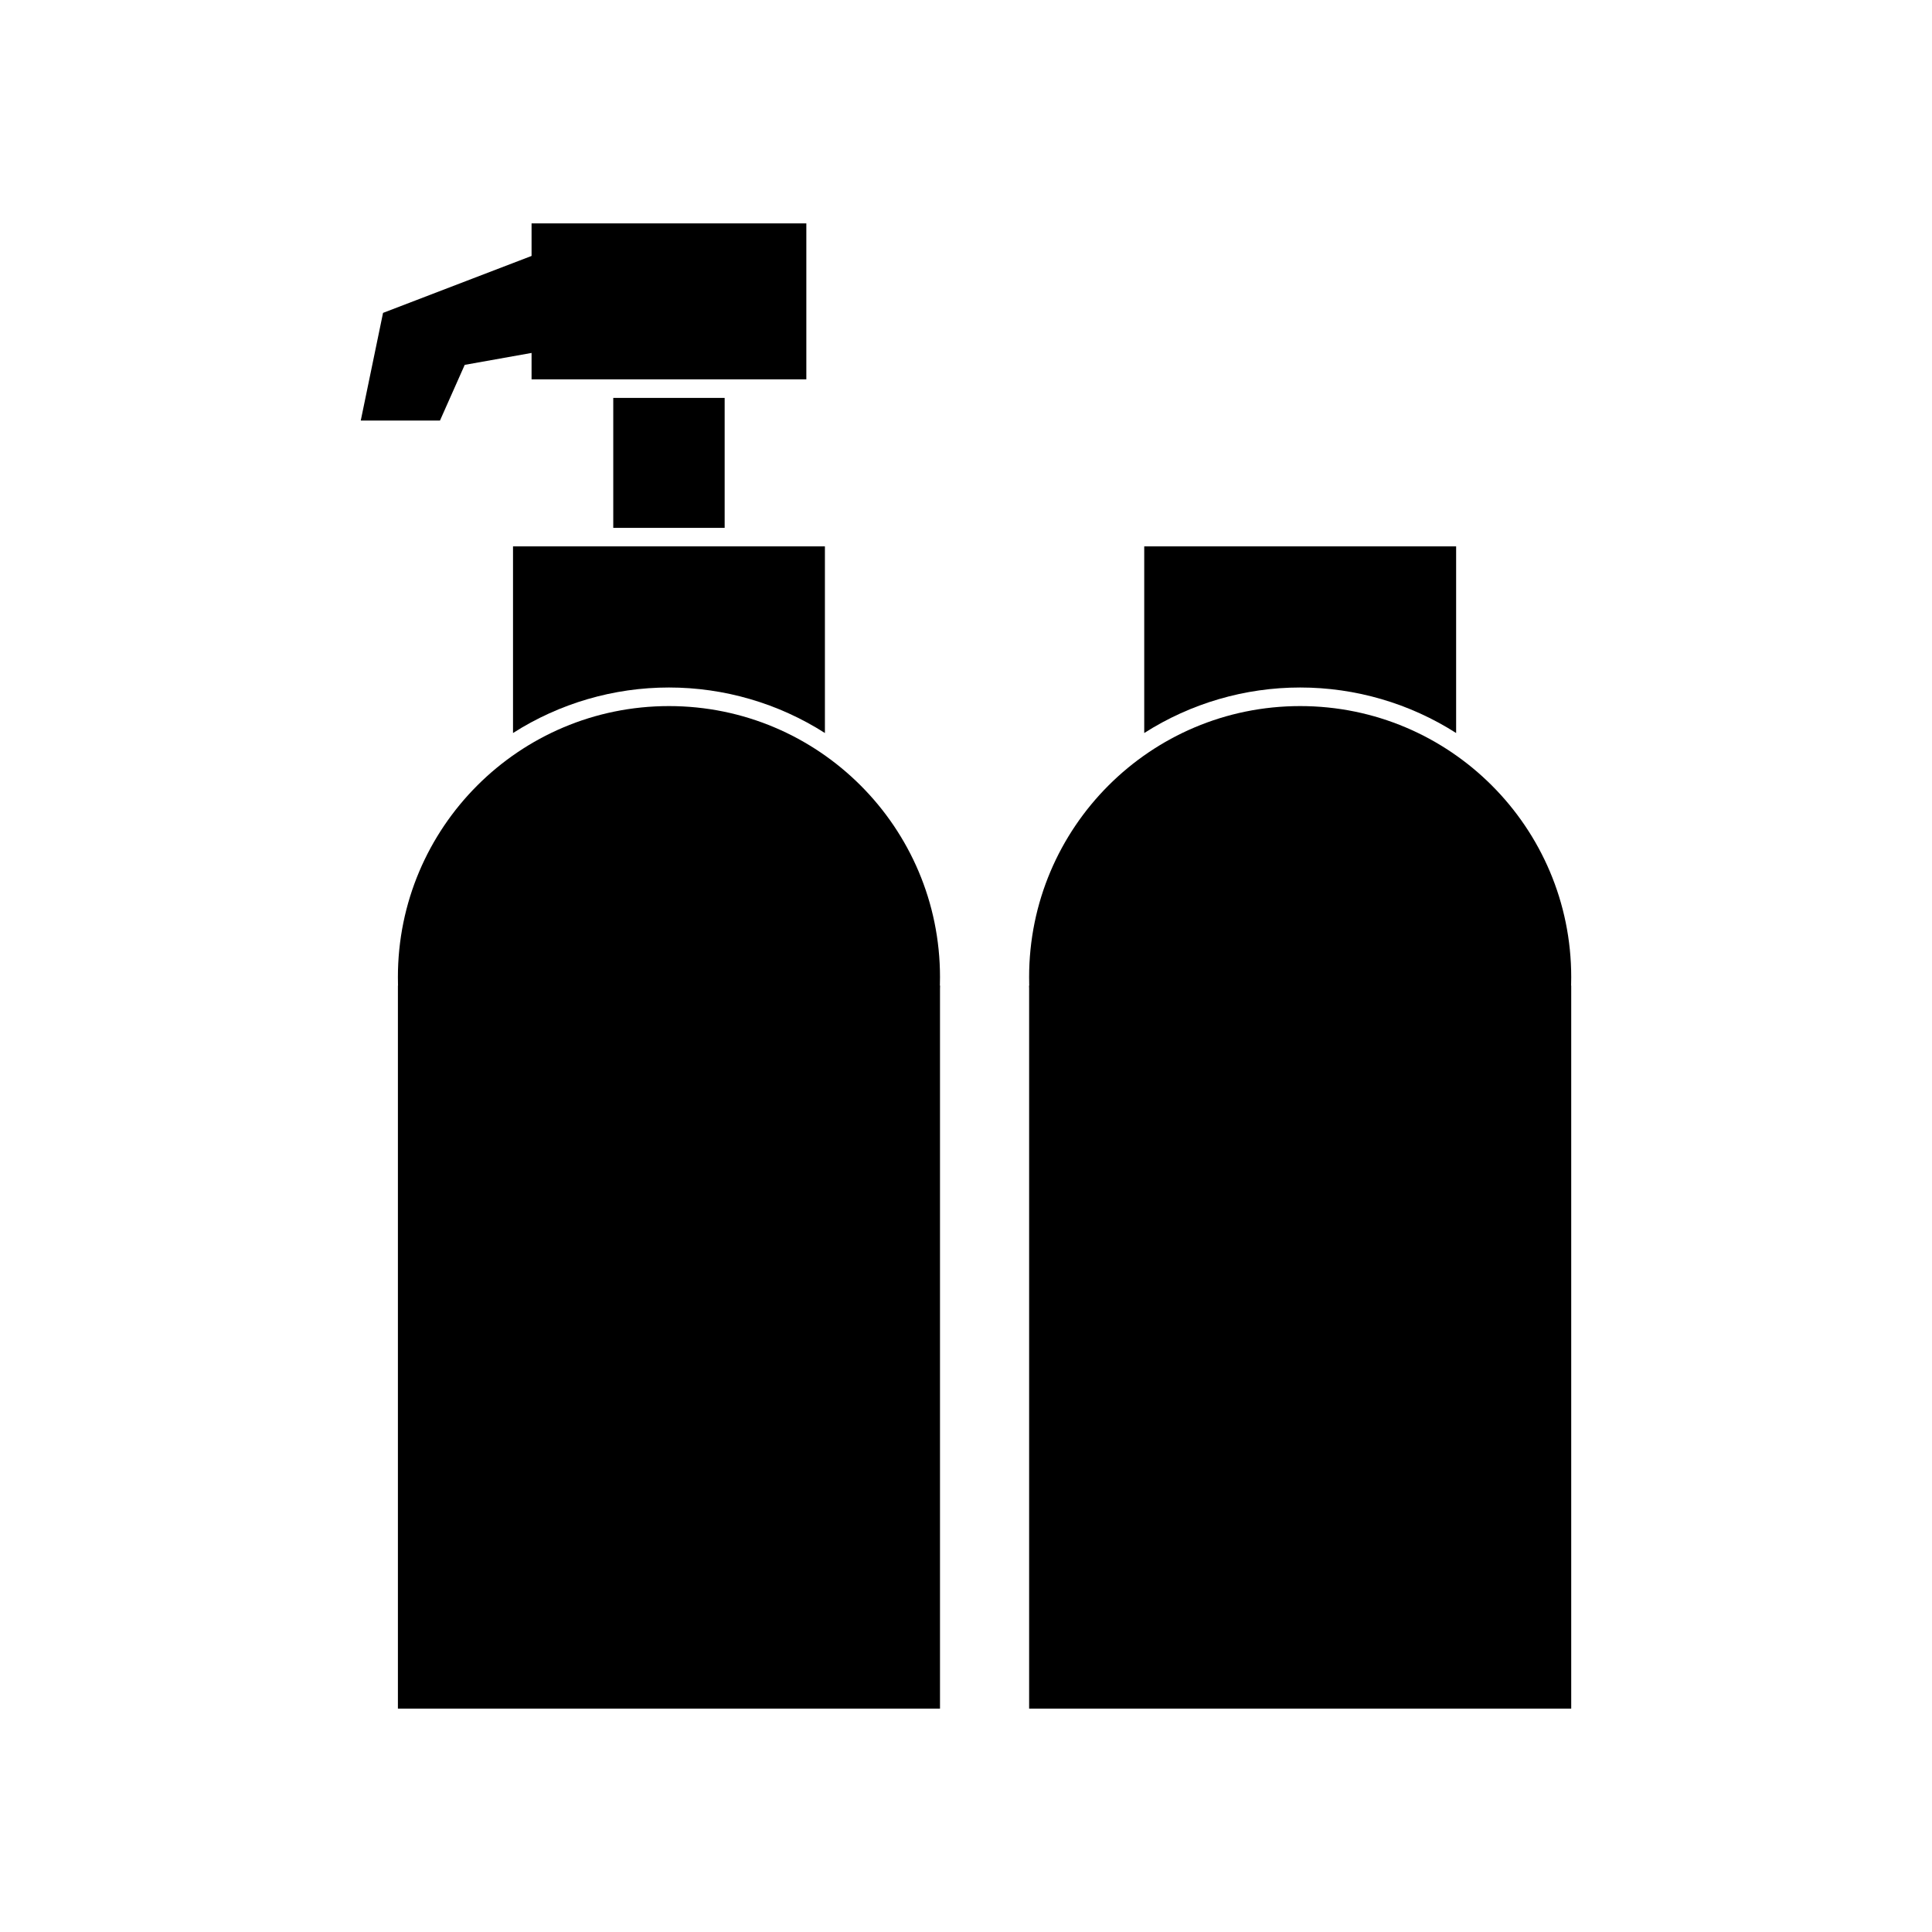 <?xml version="1.0" encoding="UTF-8"?>
<!-- Uploaded to: ICON Repo, www.iconrepo.com, Generator: ICON Repo Mixer Tools -->
<svg fill="#000000" width="800px" height="800px" version="1.1" viewBox="144 144 512 512" xmlns="http://www.w3.org/2000/svg">
 <g>
  <path d="m560.39 402.95c0 39.672-32.16 71.832-71.832 71.832s-71.832-32.16-71.832-71.832 32.16-71.832 71.832-71.832 71.832 32.16 71.832 71.832"/>
  <path d="m416.73 405.18h143.66v191.62h-143.66z"/>
  <path d="m529.89 288.8v49.457c-12.344-7.879-26.684-12.062-41.328-12.062-14.645 0-28.984 4.184-41.328 12.062v-49.457z"/>
  <path d="m306.52 249.45h29.52v34.441h-29.52z"/>
  <path d="m284.87 203.2h72.816v41.328h-72.816z"/>
  <path d="m286.84 211.07v26.109l-19.684 3.512-6.559 14.762h-20.992l5.906-28.535z"/>
  <path d="m393.11 402.95c0 39.672-32.16 71.832-71.832 71.832s-71.832-32.16-71.832-71.832 32.16-71.832 71.832-71.832 71.832 32.16 71.832 71.832"/>
  <path d="m249.45 405.18h143.66v191.62h-143.66z"/>
  <path d="m362.61 288.8v49.457c-12.344-7.879-26.684-12.062-41.328-12.062-14.645 0-28.984 4.184-41.328 12.062v-49.457z"/>
 </g>
</svg>